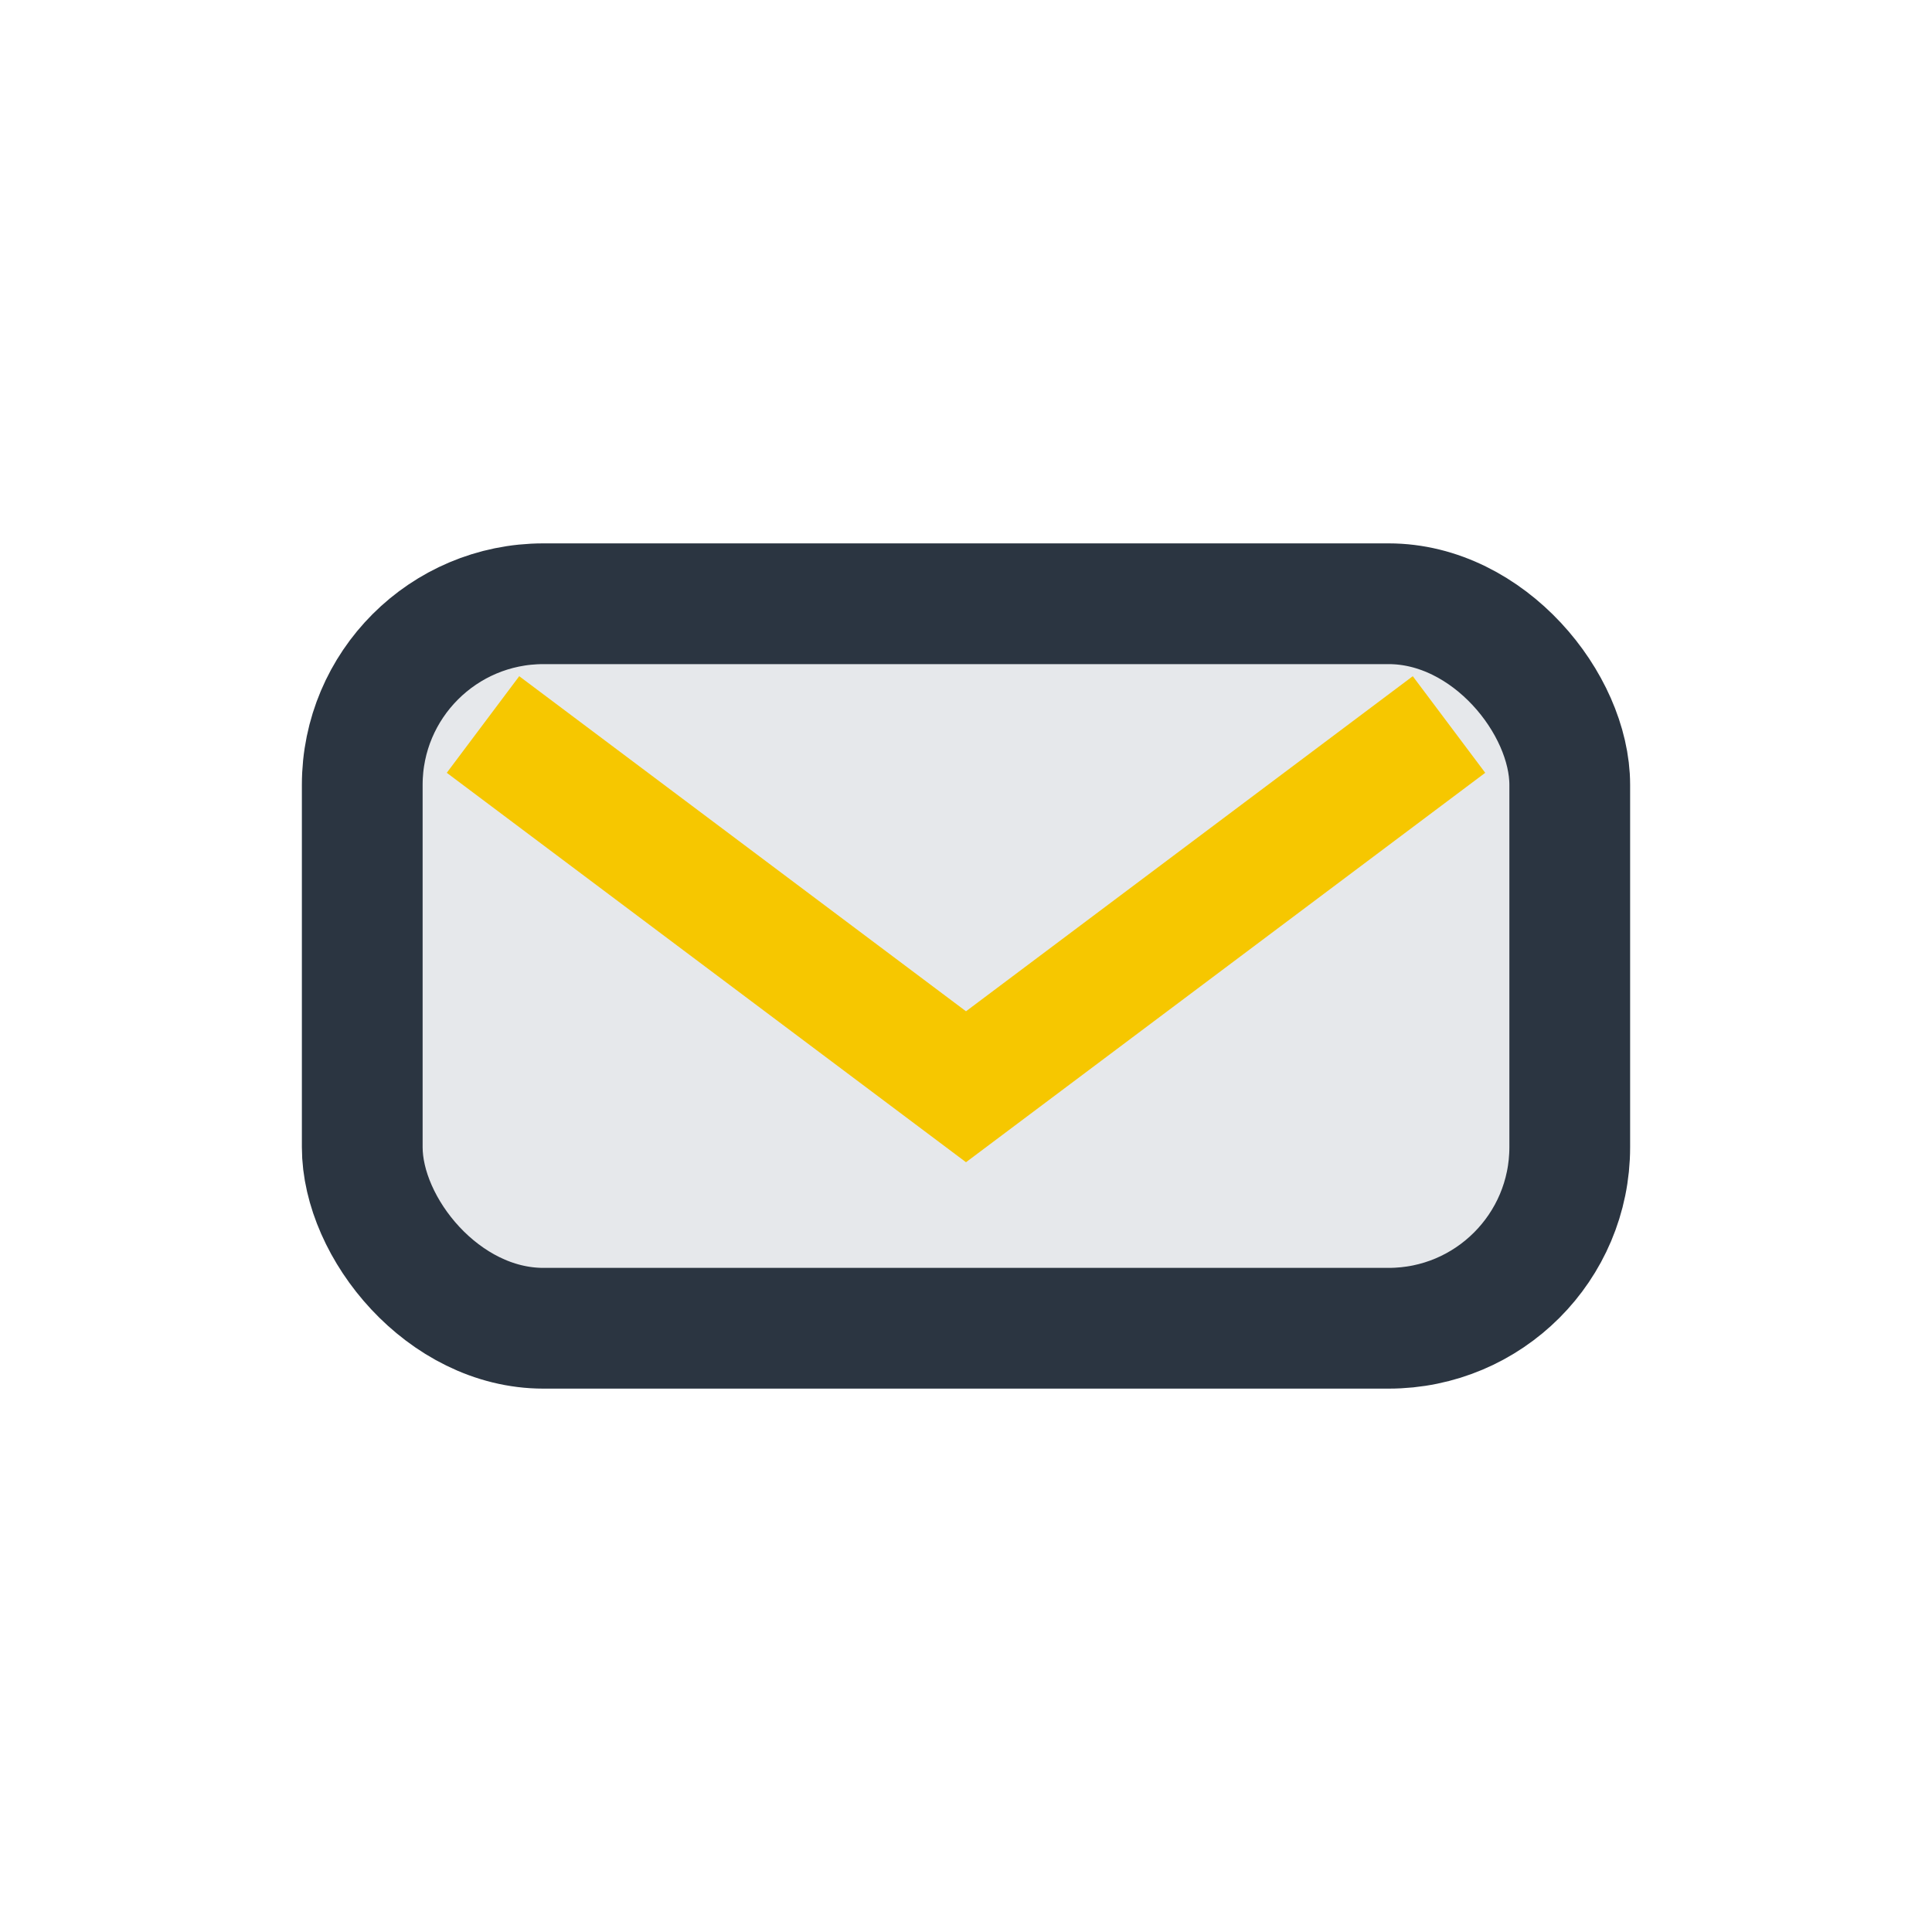 <?xml version="1.0" encoding="UTF-8"?>
<svg xmlns="http://www.w3.org/2000/svg" width="32" height="32" viewBox="0 0 32 32"><rect x="6" y="10" width="20" height="12" rx="3" fill="#E6E8EB" stroke="#2B3541" stroke-width="2"/><path d="M8 12l8 6 8-6" stroke="#F6C700" stroke-width="2" fill="none"/></svg>